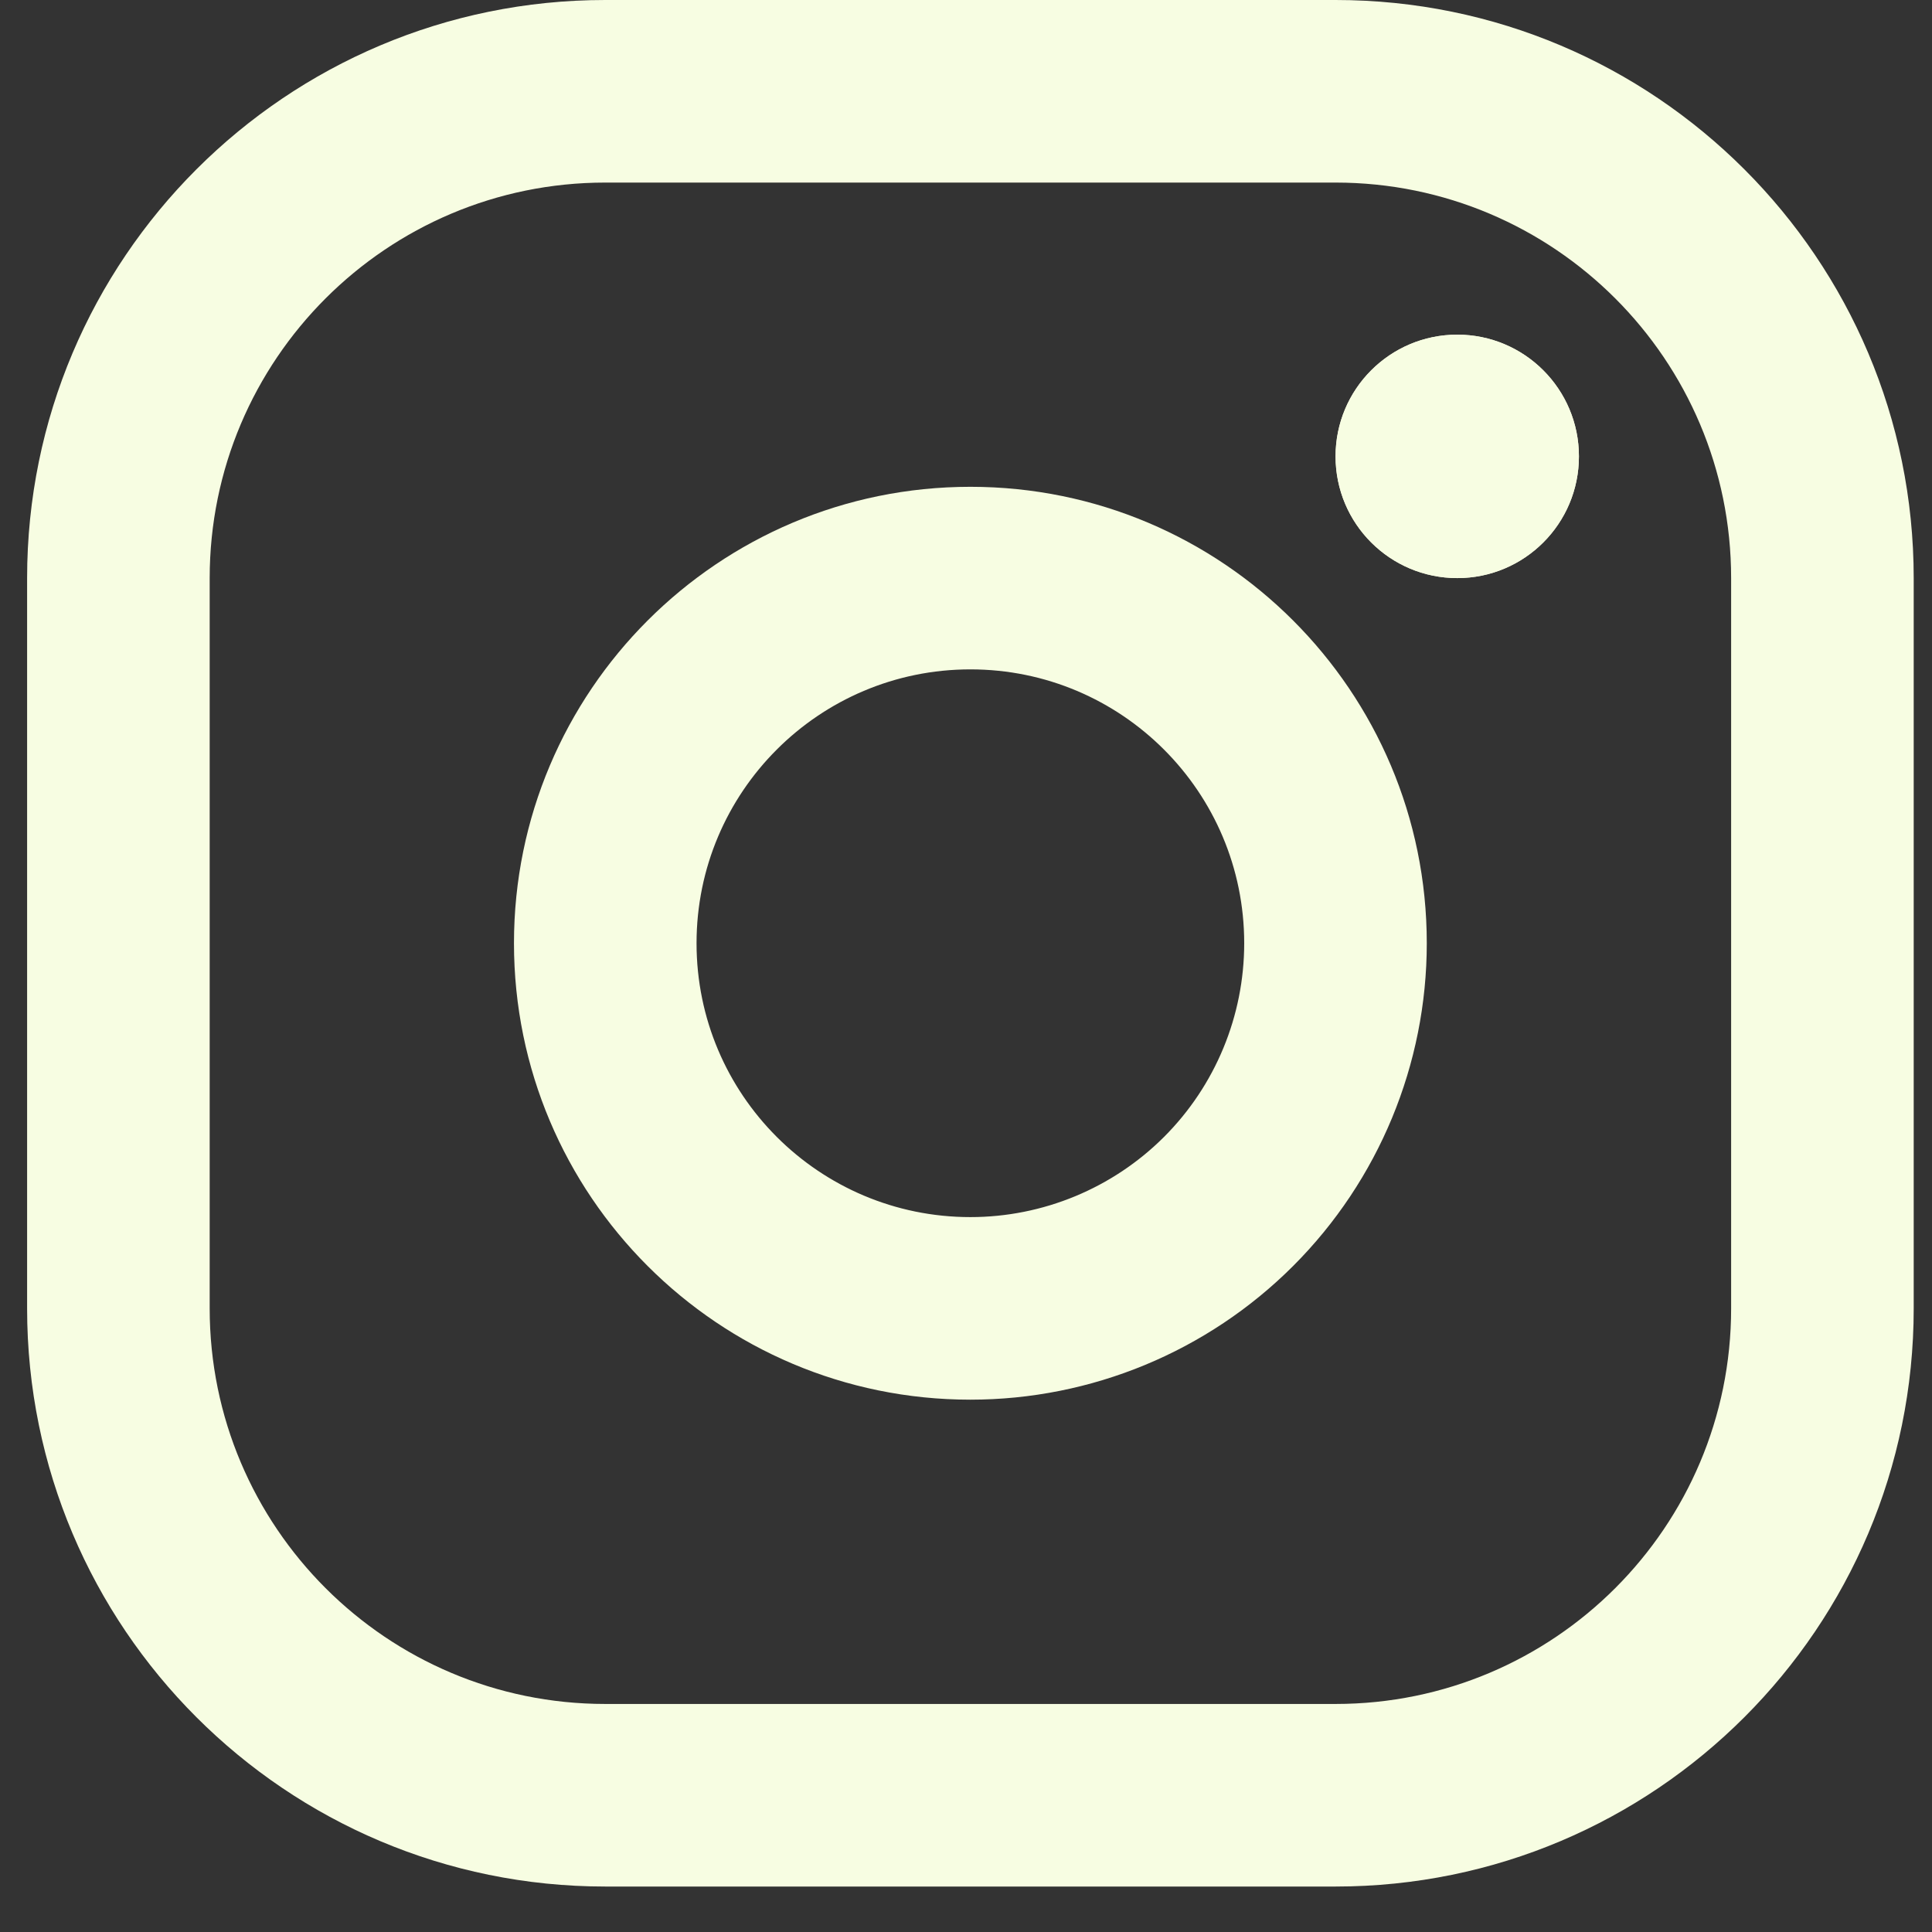 <svg width="32" height="32" viewBox="0 0 32 32" fill="none" xmlns="http://www.w3.org/2000/svg">
<rect x="0" y="0" width="32" height="32" fill="#333333" stroke="none"/>
<g id="Group 321">
<path id="Vector (Stroke)" fill-rule="evenodd" clip-rule="evenodd" d="M0.449 9.576C0.449 4.287 4.736 0 10.025 0H22.121C27.409 0 31.697 4.287 31.697 9.576V21.672C31.697 26.96 27.409 31.247 22.121 31.247H10.025C4.736 31.247 0.449 26.96 0.449 21.672V9.576ZM10.025 3.024C6.407 3.024 3.473 5.957 3.473 9.576V21.672C3.473 25.29 6.407 28.223 10.025 28.223H22.121C25.739 28.223 28.673 25.29 28.673 21.672V9.576C28.673 5.957 25.739 3.024 22.121 3.024H10.025Z" fill="#F7FDE2"/>
<path id="Vector (Stroke)_2" fill-rule="evenodd" clip-rule="evenodd" d="M16.073 11.087C13.567 11.087 11.537 13.118 11.537 15.623C11.537 18.128 13.567 20.159 16.073 20.159C17.275 20.159 18.429 19.681 19.28 18.831C20.131 17.98 20.608 16.826 20.608 15.623C20.608 13.118 18.578 11.087 16.073 11.087ZM8.513 15.623C8.513 11.448 11.897 8.063 16.073 8.063C20.248 8.063 23.632 11.448 23.632 15.623C23.632 17.628 22.836 19.551 21.418 20.969C20 22.387 18.077 23.183 16.073 23.183C11.897 23.183 8.513 19.799 8.513 15.623Z" fill="#F7FDE2"/>
<path id="Vector" d="M24.137 5.543C23.023 5.543 22.121 6.446 22.121 7.559C22.121 8.673 23.023 9.575 24.137 9.575C25.25 9.575 26.152 8.673 26.152 7.559C26.152 6.446 25.25 5.543 24.137 5.543Z" fill="#F7FDE2"/>
<path id="Vector (Stroke)_3" fill-rule="evenodd" clip-rule="evenodd" d="M24.137 9.575C23.023 9.575 22.121 8.673 22.121 7.559C22.121 6.446 23.023 5.543 24.137 5.543C25.25 5.543 26.152 6.446 26.152 7.559C26.152 8.673 25.25 9.575 24.137 9.575Z" fill="#F7FDE2"/>
</g>
</svg>
